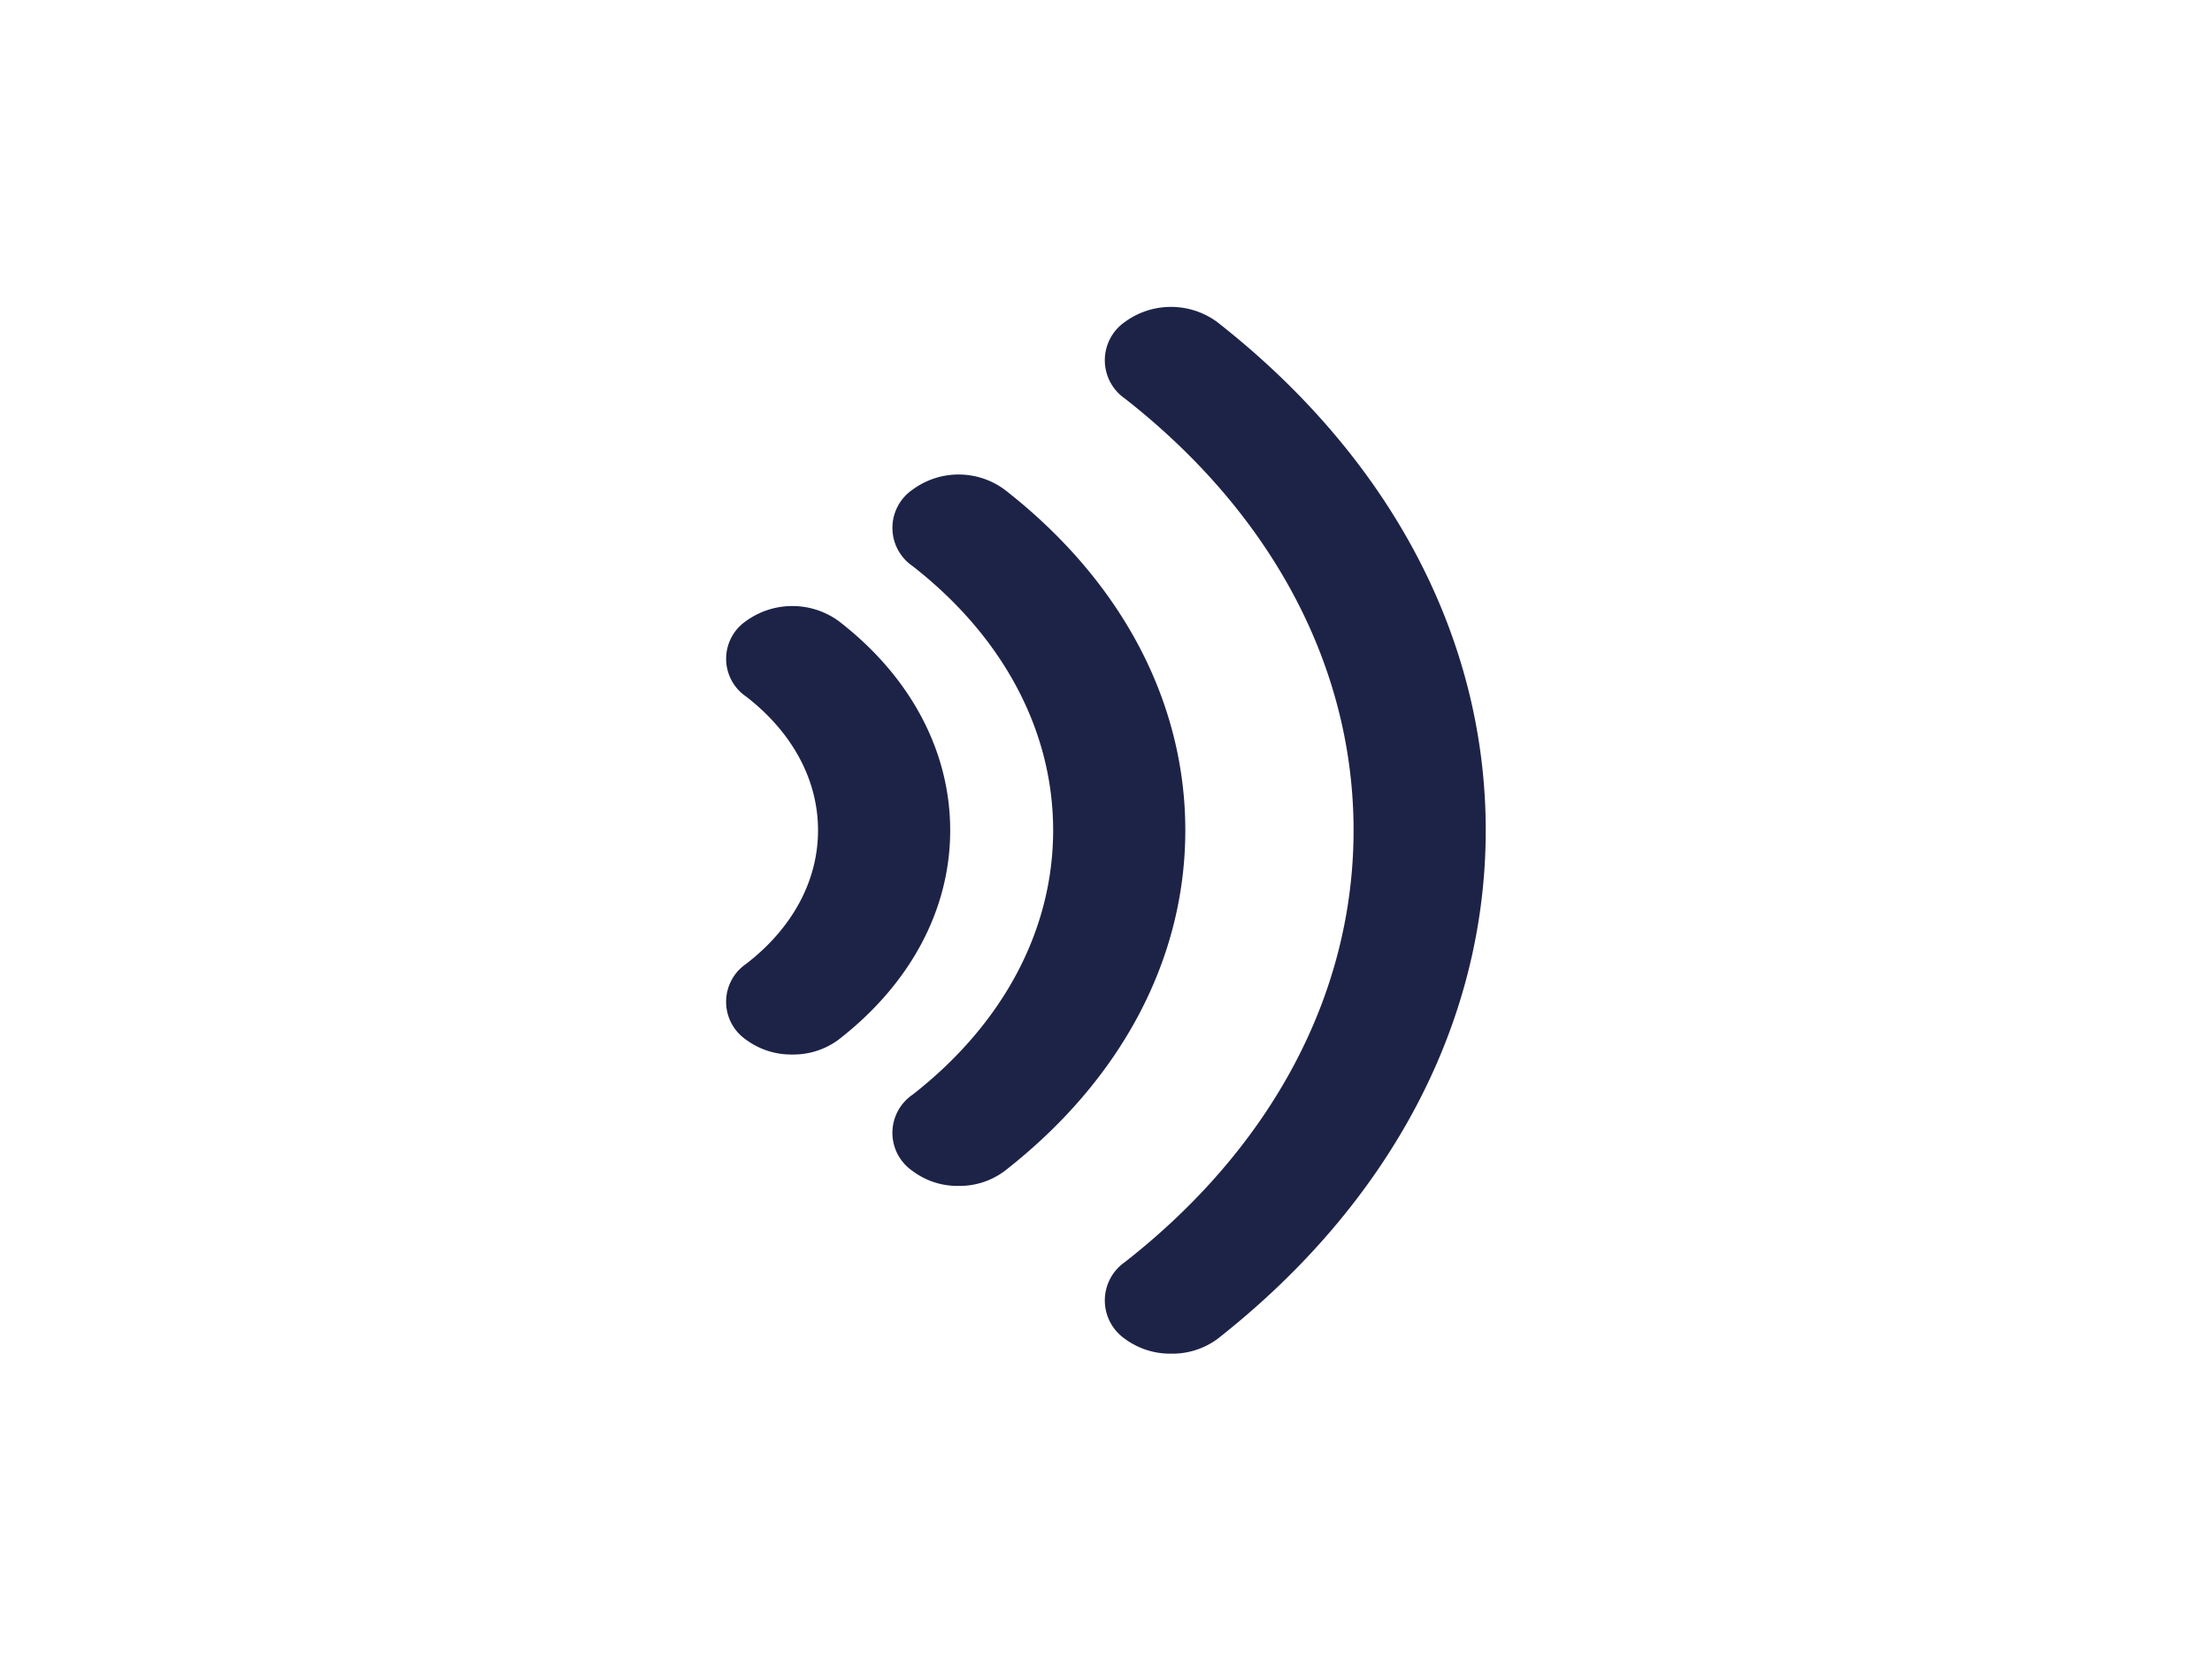 <svg id="Layer_1" data-name="Layer 1" xmlns="http://www.w3.org/2000/svg" viewBox="0 0 199.83 150"><defs><style>.cls-1{fill:#1d2347;}</style></defs><path class="cls-1" d="M71.58,55.4a6.15,6.15,0,0,1,3.75,1.2c6.35,4.92,9.85,11.45,9.85,18.4s-3.5,13.48-9.85,18.4a6.48,6.48,0,0,1-7.51,0,3.5,3.5,0,0,1,0-5.82c4.35-3.35,6.74-7.82,6.74-12.58s-2.39-9.23-6.74-12.59a3.49,3.49,0,0,1,0-5.81,6.2,6.2,0,0,1,3.76-1.2"/><path class="cls-1" d="M71.57,95.25a6.84,6.84,0,0,1-4.16-1.33,4.15,4.15,0,0,1,0-6.86C71.6,83.83,73.9,79.55,73.9,75s-2.3-8.83-6.48-12.07a4.13,4.13,0,0,1,0-6.85,7.13,7.13,0,0,1,8.32,0c6.51,5,10.1,11.76,10.1,18.92s-3.59,13.88-10.1,18.92A6.85,6.85,0,0,1,71.57,95.25Zm0-39.19a5.49,5.49,0,0,0-3.35,1.06,2.84,2.84,0,0,0,0,4.77c4.51,3.49,7,8.14,7,13.11s-2.48,9.62-7,13.11a2.84,2.84,0,0,0,0,4.77,5.78,5.78,0,0,0,6.7,0c6.18-4.78,9.59-11.13,9.59-17.87s-3.41-13.09-9.59-17.87A5.47,5.47,0,0,0,71.58,56.06Z"/><path class="cls-1" d="M86.6,43.54a6.1,6.1,0,0,1,3.75,1.21c10.36,8.08,16.07,18.82,16.07,30.25s-5.71,22.17-16.07,30.25a6.41,6.41,0,0,1-7.51,0,3.53,3.53,0,0,1,0-5.85c8.36-6.52,13-15.18,13-24.4s-4.6-17.88-13-24.4a3.53,3.53,0,0,1,0-5.85,6.15,6.15,0,0,1,3.76-1.21"/><path class="cls-1" d="M86.6,107.12a6.75,6.75,0,0,1-4.16-1.35,4.17,4.17,0,0,1,0-6.89C90.63,92.49,95.14,84,95.14,75s-4.51-17.48-12.7-23.87a4.18,4.18,0,0,1,0-6.9,7,7,0,0,1,8.32,0c10.53,8.2,16.32,19.13,16.32,30.77s-5.79,22.56-16.32,30.77A6.79,6.79,0,0,1,86.6,107.12Zm0-62.92a5.47,5.47,0,0,0-3.35,1.07,2.87,2.87,0,0,0,0,4.81C91.77,56.73,96.46,65.58,96.46,75S91.77,93.27,83.25,99.92a2.87,2.87,0,0,0,0,4.81,5.72,5.72,0,0,0,6.69,0c10.2-8,15.82-18.51,15.82-29.73s-5.62-21.78-15.82-29.73A5.42,5.42,0,0,0,86.6,44.2Z"/><path class="cls-1" d="M105.79,28.38a6.08,6.08,0,0,1,3.75,1.22c15.49,12.12,24,28.25,24,45.4s-8.53,33.28-24,45.4a6.38,6.38,0,0,1-7.51,0,3.55,3.55,0,0,1,0-5.87C115.52,104,122.94,89.93,122.94,75S115.52,46,102,35.48a3.56,3.56,0,0,1,0-5.88,6.09,6.09,0,0,1,3.76-1.22"/><path class="cls-1" d="M105.79,122.27a6.86,6.86,0,0,1-4.17-1.34,4.22,4.22,0,0,1,0-6.93c13.32-10.42,20.66-24.28,20.66-39s-7.34-28.58-20.66-39a4.21,4.21,0,0,1,0-6.92,7.06,7.06,0,0,1,8.33,0C125.6,41.33,134.22,57.64,134.22,75S125.6,108.67,110,120.93A6.85,6.85,0,0,1,105.79,122.27Zm0-93.23a5.4,5.4,0,0,0-3.35,1.08,3.07,3.07,0,0,0-1.3,2.41,3.1,3.1,0,0,0,1.3,2.43c13.65,10.68,21.16,24.9,21.16,40s-7.51,29.36-21.16,40.05a2.89,2.89,0,0,0,0,4.83,5.69,5.69,0,0,0,6.69,0c15.33-12,23.77-27.94,23.77-44.88s-8.44-32.89-23.77-44.88A5.37,5.37,0,0,0,105.79,29Z"/></svg>